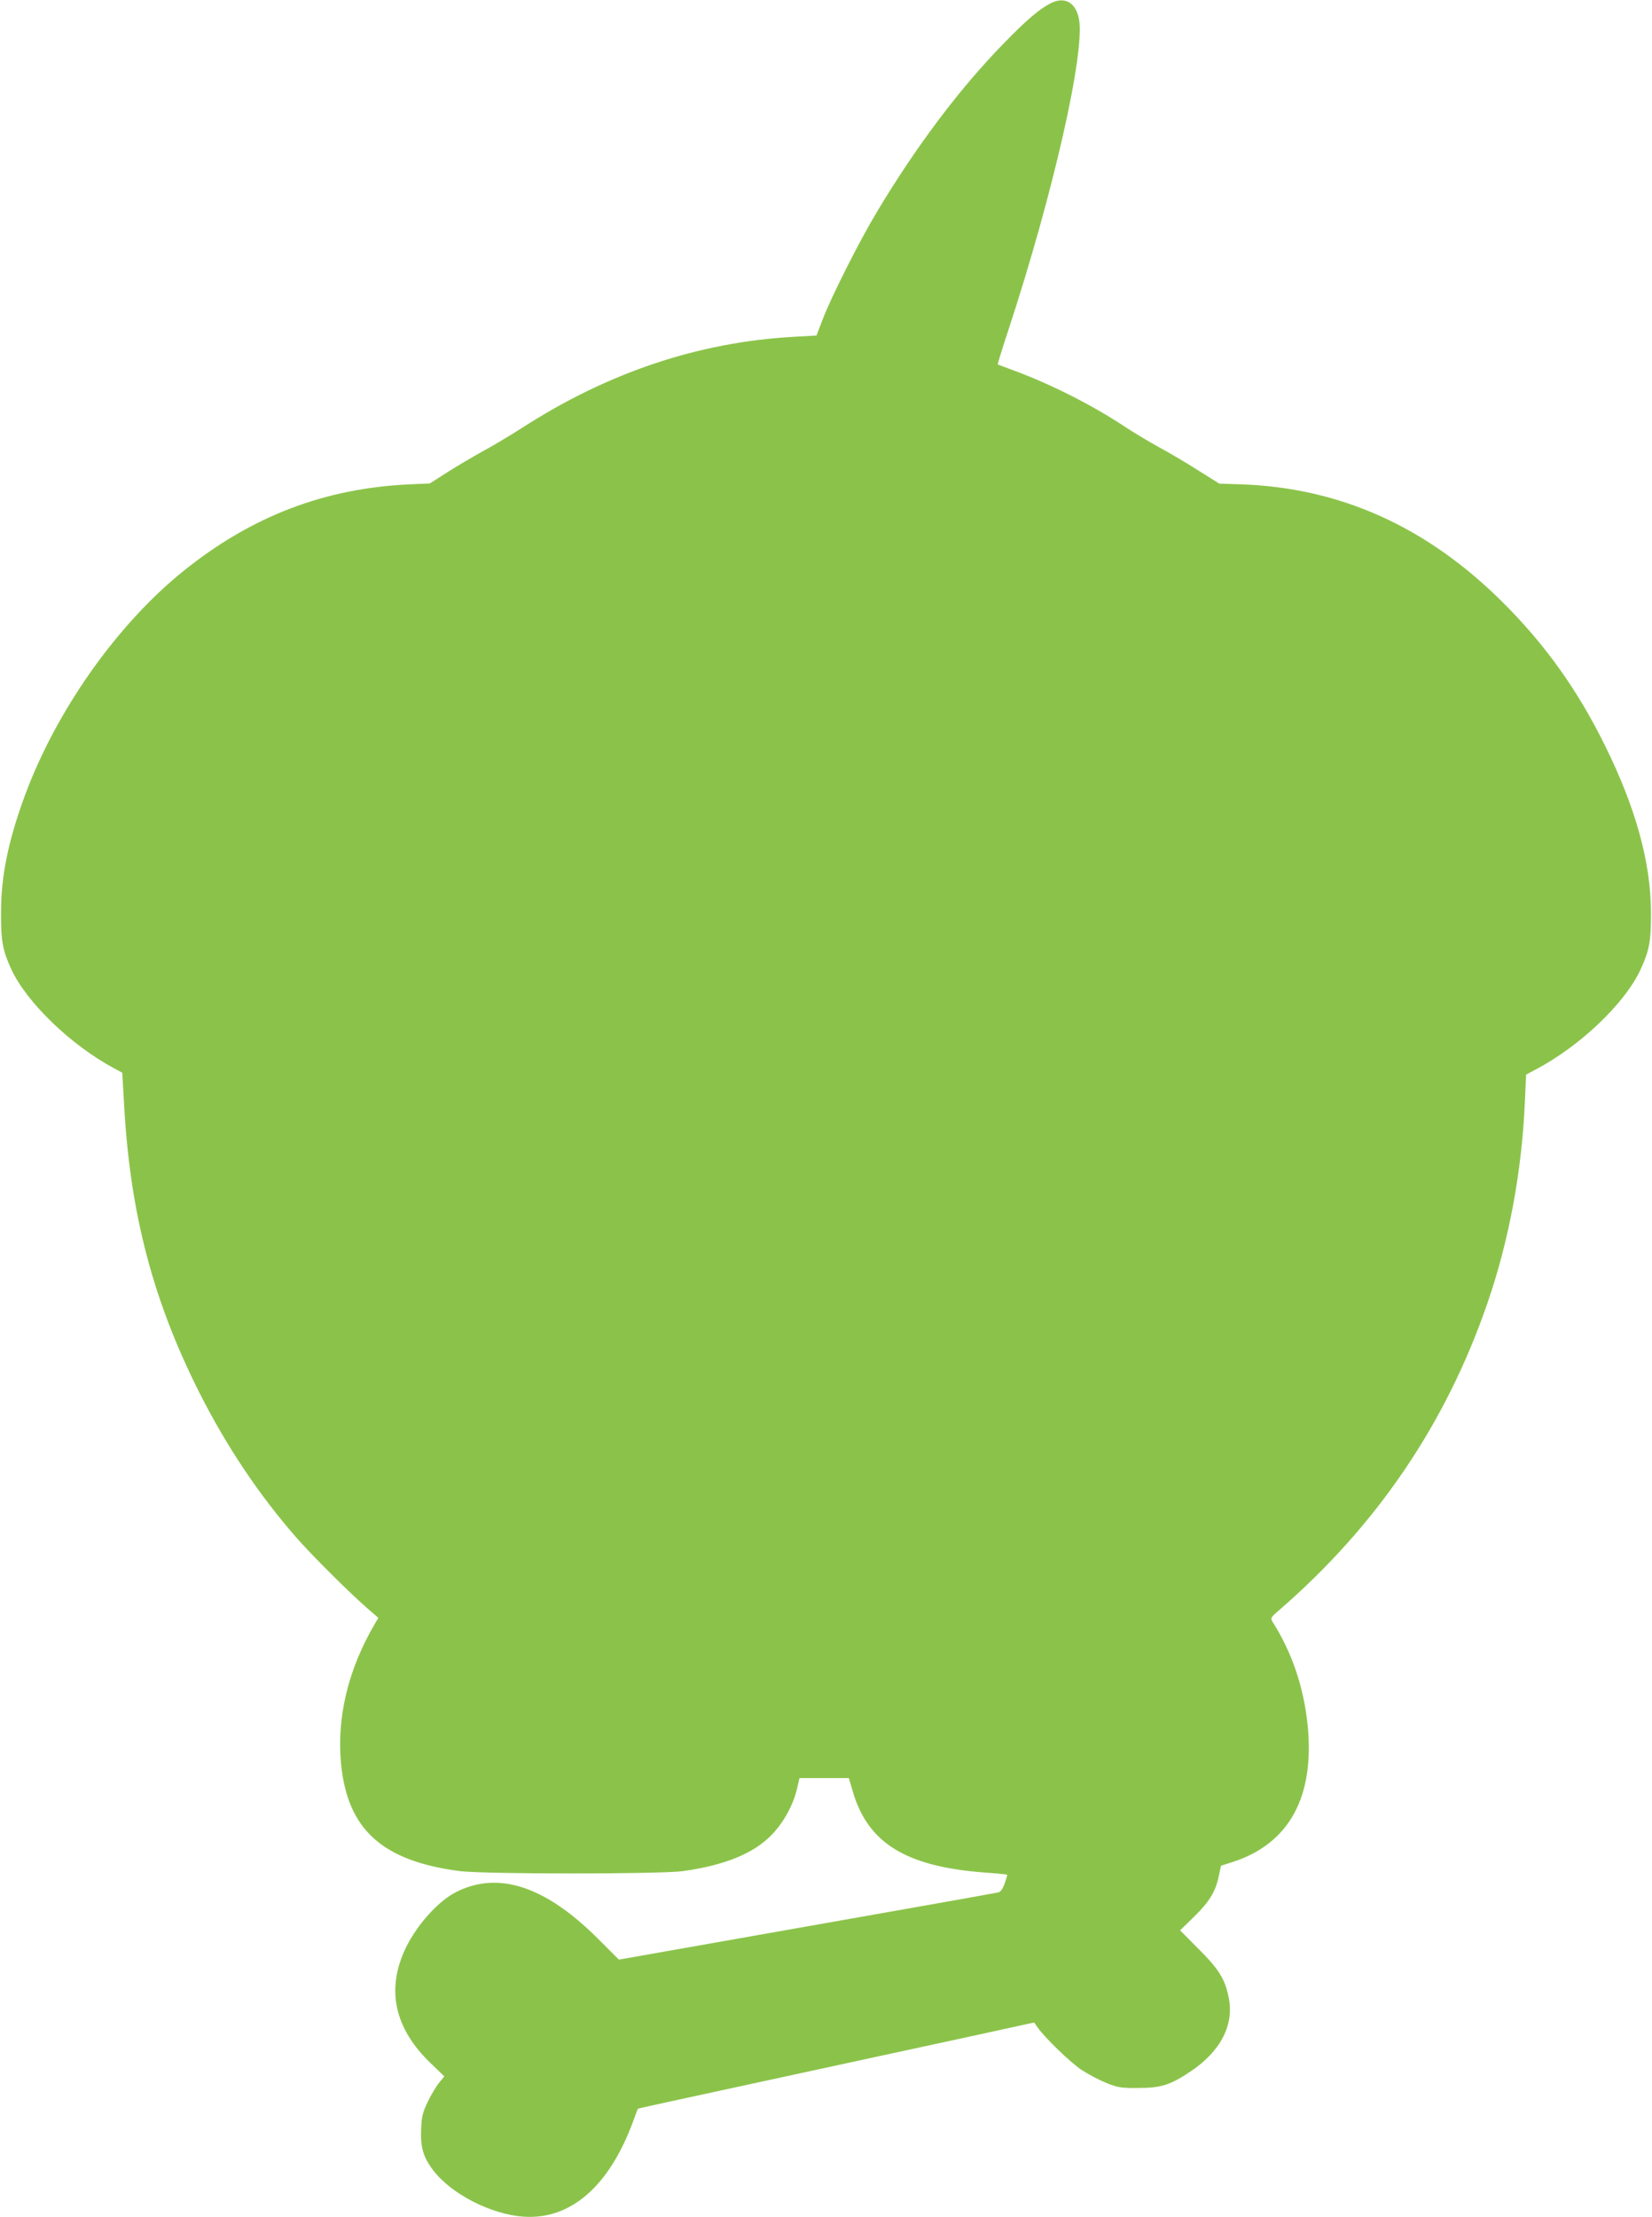 <?xml version="1.0" standalone="no"?>
<!DOCTYPE svg PUBLIC "-//W3C//DTD SVG 20010904//EN"
 "http://www.w3.org/TR/2001/REC-SVG-20010904/DTD/svg10.dtd">
<svg version="1.0" xmlns="http://www.w3.org/2000/svg"
 width="954pt" height="1280pt" viewBox="0 0 954 1280"
 preserveAspectRatio="xMidYMid meet">
<g transform="translate(0,1280) scale(0.1,-0.1)"
fill="#8bc34a" stroke="none">
<path d="M6067 12781 c-66 -34 -141 -98 -273 -234 -251 -257 -502 -590 -728
-967 -103 -171 -268 -498 -316 -626 l-35 -91 -125 -7 c-553 -30 -1077 -205
-1575 -526 -66 -42 -167 -103 -225 -134 -58 -32 -151 -87 -206 -122 l-102 -65
-113 -5 c-493 -22 -915 -183 -1309 -500 -382 -307 -733 -803 -915 -1293 -96
-260 -139 -466 -139 -676 -1 -167 9 -221 59 -330 89 -193 348 -442 597 -574
l44 -24 12 -207 c36 -615 168 -1115 436 -1645 155 -306 342 -585 556 -830 92
-105 313 -325 415 -413 l60 -52 -19 -32 c-156 -265 -223 -545 -196 -815 38
-376 239 -557 685 -615 140 -18 1162 -18 1290 0 241 34 405 101 509 207 70 71
127 174 149 270 l14 60 142 0 143 0 22 -75 c87 -300 306 -435 758 -470 72 -5
132 -11 134 -13 2 -1 -5 -24 -14 -50 -11 -31 -24 -49 -37 -52 -17 -4 -460 -83
-1845 -327 l-346 -61 -124 124 c-303 301 -573 389 -816 266 -103 -52 -226
-189 -290 -321 -116 -240 -67 -466 144 -668 l78 -75 -28 -34 c-16 -19 -46 -68
-66 -109 -31 -64 -37 -87 -40 -162 -5 -102 12 -161 68 -235 103 -138 335 -257
523 -270 271 -19 494 174 632 547 15 41 28 76 29 76 1 2 116 27 1026 224 256
55 644 140 864 187 l398 87 21 -30 c45 -62 185 -198 253 -244 40 -26 105 -60
145 -76 66 -26 86 -29 184 -28 130 0 183 17 300 95 175 117 254 271 220 430
-21 104 -57 162 -175 279 l-105 106 81 79 c89 87 125 147 143 237 l12 57 66
21 c329 106 477 378 434 795 -23 217 -90 415 -202 592 -13 22 -11 26 41 70
562 488 960 1074 1199 1768 125 361 200 765 217 1166 l7 155 54 29 c256 134
518 383 608 580 50 109 60 163 59 330 -1 287 -88 602 -265 960 -158 321 -344
581 -588 825 -440 439 -941 665 -1518 684 l-122 4 -118 74 c-65 42 -167 102
-228 135 -60 33 -150 87 -200 120 -183 122 -426 245 -640 324 -49 18 -92 34
-93 35 -2 1 26 92 62 201 258 785 443 1600 407 1793 -19 97 -83 132 -164 91z"/>
</g>
</svg>
